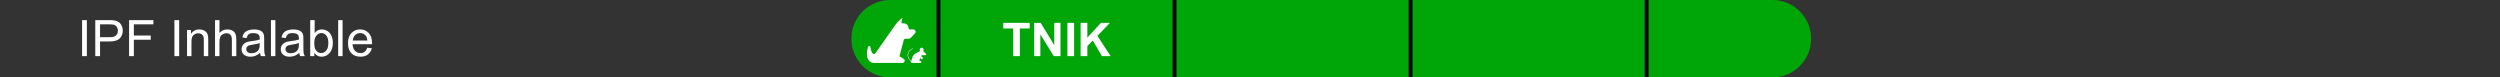 <?xml version="1.0" encoding="UTF-8"?> <svg xmlns="http://www.w3.org/2000/svg" width="646" height="20" viewBox="0 0 646 20" fill="none"><rect x="0" y="0" width="646" height="20" fill="#333333" stroke="none"/><g clip-path="url(#clip0_3199_17304)"><path d="M21.212 14.5V5.194H22.444V14.5H21.212ZM24.621 14.5V5.194H28.131C28.749 5.194 29.221 5.224 29.547 5.283C30.004 5.359 30.387 5.505 30.696 5.721C31.005 5.933 31.252 6.231 31.439 6.616C31.629 7.001 31.724 7.424 31.724 7.886C31.724 8.677 31.472 9.348 30.969 9.898C30.465 10.444 29.555 10.717 28.239 10.717H25.852V14.5H24.621ZM25.852 9.619H28.258C29.054 9.619 29.619 9.471 29.953 9.174C30.287 8.878 30.455 8.461 30.455 7.924C30.455 7.535 30.355 7.202 30.156 6.927C29.962 6.648 29.703 6.464 29.382 6.375C29.174 6.32 28.791 6.292 28.233 6.292H25.852V9.619ZM33.355 14.5V5.194H39.633V6.292H34.587V9.174H38.954V10.273H34.587V14.5H33.355ZM45.067 14.5V5.194H46.298V14.5H45.067ZM48.33 14.5V7.759H49.358V8.717C49.853 7.977 50.568 7.606 51.503 7.606C51.91 7.606 52.282 7.681 52.621 7.829C52.963 7.972 53.219 8.163 53.389 8.4C53.558 8.637 53.676 8.918 53.744 9.244C53.786 9.456 53.808 9.826 53.808 10.355V14.5H52.665V10.399C52.665 9.934 52.621 9.587 52.532 9.358C52.443 9.126 52.284 8.942 52.056 8.806C51.831 8.666 51.567 8.597 51.262 8.597C50.776 8.597 50.355 8.751 49.999 9.06C49.648 9.369 49.472 9.955 49.472 10.818V14.5H48.33ZM55.566 14.5V5.194H56.709V8.533C57.242 7.915 57.915 7.606 58.727 7.606C59.226 7.606 59.66 7.706 60.028 7.905C60.397 8.099 60.659 8.37 60.815 8.717C60.976 9.064 61.057 9.568 61.057 10.228V14.5H59.914V10.228C59.914 9.657 59.789 9.242 59.54 8.984C59.294 8.722 58.945 8.59 58.492 8.59C58.154 8.59 57.834 8.679 57.534 8.857C57.237 9.03 57.026 9.267 56.899 9.568C56.772 9.868 56.709 10.283 56.709 10.812V14.5H55.566ZM67.201 13.668C66.778 14.028 66.37 14.282 65.976 14.43C65.587 14.578 65.168 14.652 64.719 14.652C63.979 14.652 63.41 14.473 63.012 14.113C62.614 13.749 62.415 13.286 62.415 12.723C62.415 12.393 62.489 12.092 62.637 11.821C62.79 11.546 62.986 11.326 63.227 11.161C63.473 10.996 63.748 10.871 64.053 10.787C64.277 10.727 64.616 10.67 65.068 10.615C65.991 10.505 66.67 10.374 67.106 10.222C67.11 10.065 67.112 9.966 67.112 9.923C67.112 9.458 67.004 9.13 66.789 8.939C66.497 8.681 66.063 8.552 65.487 8.552C64.95 8.552 64.552 8.647 64.294 8.838C64.04 9.024 63.852 9.356 63.729 9.834L62.612 9.682C62.713 9.204 62.88 8.819 63.113 8.527C63.346 8.231 63.682 8.004 64.123 7.848C64.563 7.687 65.073 7.606 65.652 7.606C66.228 7.606 66.695 7.674 67.055 7.81C67.415 7.945 67.679 8.116 67.849 8.324C68.018 8.527 68.136 8.785 68.204 9.098C68.242 9.293 68.261 9.644 68.261 10.152V11.675C68.261 12.738 68.284 13.41 68.331 13.694C68.382 13.973 68.479 14.242 68.623 14.5H67.43C67.311 14.263 67.235 13.986 67.201 13.668ZM67.106 11.117C66.691 11.286 66.069 11.43 65.24 11.548C64.77 11.616 64.438 11.692 64.243 11.777C64.049 11.861 63.898 11.986 63.792 12.151C63.687 12.312 63.634 12.492 63.634 12.691C63.634 12.996 63.748 13.249 63.977 13.453C64.209 13.656 64.548 13.757 64.992 13.757C65.432 13.757 65.824 13.662 66.166 13.472C66.509 13.277 66.761 13.012 66.922 12.678C67.045 12.42 67.106 12.039 67.106 11.536V11.117ZM70.013 14.5V5.194H71.156V14.5H70.013ZM77.332 13.668C76.909 14.028 76.501 14.282 76.107 14.43C75.718 14.578 75.299 14.652 74.85 14.652C74.109 14.652 73.54 14.473 73.143 14.113C72.745 13.749 72.546 13.286 72.546 12.723C72.546 12.393 72.62 12.092 72.768 11.821C72.92 11.546 73.117 11.326 73.358 11.161C73.604 10.996 73.879 10.871 74.184 10.787C74.408 10.727 74.746 10.67 75.199 10.615C76.122 10.505 76.801 10.374 77.237 10.222C77.241 10.065 77.243 9.966 77.243 9.923C77.243 9.458 77.135 9.13 76.919 8.939C76.627 8.681 76.194 8.552 75.618 8.552C75.081 8.552 74.683 8.647 74.425 8.838C74.171 9.024 73.983 9.356 73.86 9.834L72.743 9.682C72.844 9.204 73.011 8.819 73.244 8.527C73.477 8.231 73.813 8.004 74.253 7.848C74.694 7.687 75.204 7.606 75.783 7.606C76.359 7.606 76.826 7.674 77.186 7.81C77.546 7.945 77.81 8.116 77.98 8.324C78.149 8.527 78.267 8.785 78.335 9.098C78.373 9.293 78.392 9.644 78.392 10.152V11.675C78.392 12.738 78.415 13.41 78.462 13.694C78.513 13.973 78.61 14.242 78.754 14.5H77.561C77.442 14.263 77.366 13.986 77.332 13.668ZM77.237 11.117C76.822 11.286 76.2 11.43 75.371 11.548C74.901 11.616 74.569 11.692 74.374 11.777C74.179 11.861 74.029 11.986 73.923 12.151C73.817 12.312 73.765 12.492 73.765 12.691C73.765 12.996 73.879 13.249 74.107 13.453C74.34 13.656 74.679 13.757 75.123 13.757C75.563 13.757 75.955 13.662 76.297 13.472C76.64 13.277 76.892 13.012 77.053 12.678C77.175 12.42 77.237 12.039 77.237 11.536V11.117ZM81.223 14.5H80.163V5.194H81.306V8.514C81.788 7.909 82.404 7.606 83.153 7.606C83.567 7.606 83.959 7.691 84.327 7.86C84.7 8.025 85.004 8.26 85.241 8.565C85.482 8.865 85.671 9.229 85.806 9.657C85.942 10.084 86.009 10.541 86.009 11.028C86.009 12.183 85.724 13.076 85.152 13.707C84.581 14.337 83.895 14.652 83.096 14.652C82.3 14.652 81.676 14.32 81.223 13.656V14.5ZM81.21 11.079C81.21 11.887 81.32 12.471 81.54 12.831C81.9 13.419 82.387 13.713 83.001 13.713C83.5 13.713 83.931 13.497 84.295 13.065C84.659 12.63 84.841 11.982 84.841 11.123C84.841 10.243 84.666 9.593 84.314 9.174C83.967 8.755 83.546 8.546 83.051 8.546C82.552 8.546 82.12 8.764 81.756 9.2C81.392 9.631 81.21 10.258 81.21 11.079ZM87.38 14.5V5.194H88.523V14.5H87.38ZM94.915 12.329L96.096 12.475C95.909 13.165 95.565 13.7 95.061 14.081C94.558 14.462 93.914 14.652 93.131 14.652C92.145 14.652 91.362 14.35 90.783 13.745C90.207 13.135 89.919 12.283 89.919 11.187C89.919 10.052 90.211 9.172 90.795 8.546C91.379 7.92 92.137 7.606 93.068 7.606C93.969 7.606 94.706 7.913 95.277 8.527C95.848 9.14 96.134 10.004 96.134 11.117C96.134 11.184 96.132 11.286 96.127 11.421H91.1C91.142 12.162 91.352 12.729 91.728 13.123C92.105 13.516 92.575 13.713 93.138 13.713C93.557 13.713 93.914 13.603 94.21 13.383C94.507 13.163 94.742 12.812 94.915 12.329ZM91.164 10.482H94.928C94.877 9.915 94.733 9.49 94.496 9.206C94.132 8.766 93.66 8.546 93.081 8.546C92.556 8.546 92.114 8.722 91.754 9.073C91.398 9.424 91.202 9.894 91.164 10.482Z" fill="white"></path><path d="M220 10C220 4.477 224.477 0 230 0H578C583.523 0 588 4.477 588 10C588 15.523 583.523 20 578 20H230C224.477 20 220 15.523 220 10Z" fill="#00A607"></path><rect x="242" width="1" height="20" fill="black"></rect><rect x="303" width="1" height="20" fill="black"></rect><rect x="364" width="1" height="20" fill="black"></rect><rect x="425" width="1" height="20" fill="black"></rect><path d="M235.998 7.605H235.012C234.92 7.605 234.841 7.541 234.824 7.45L234.734 6.99C234.636 6.47 234.198 6.087 233.67 6.056H233.668C233.646 6.055 232.917 5.98 232.896 5.98L233.187 4.668C232.811 4.668 231.482 6.237 231.266 6.546L229.702 8.774L229.695 8.785L226.211 13.752C226.125 13.876 225.982 13.95 225.831 13.953C225.681 13.956 225.551 13.892 225.465 13.776C225.205 13.431 225.017 12.874 224.902 12.12C224.877 11.98 224.766 11.881 224.625 11.872C224.48 11.863 224.361 11.948 224.32 12.082C223.559 14.536 224.327 15.551 224.852 15.936C225.086 16.108 225.357 16.219 225.619 16.25C225.688 16.256 225.755 16.26 225.826 16.26H229.157C229.157 16.26 229.159 16.26 229.16 16.26C229.161 16.26 229.163 16.26 229.164 16.26H233.32C233.36 16.26 233.395 16.245 233.421 16.221C233.582 16.158 233.705 16.025 233.755 15.846C233.825 15.595 233.726 15.344 233.503 15.208L232.586 14.656C232.464 14.583 232.419 14.43 232.479 14.303C232.483 14.296 232.486 14.287 232.488 14.278L233.561 10.244C233.643 10.1 233.796 10.013 233.962 10.013H234.86C235.05 10.013 235.224 9.927 235.337 9.775L236.465 8.567C236.465 8.567 236.472 8.559 236.476 8.554C236.61 8.372 236.629 8.133 236.527 7.932C236.425 7.73 236.222 7.605 235.996 7.605H235.998Z" fill="white"></path><path d="M238.587 13.145C238.572 13.185 238.581 13.23 238.613 13.26L238.614 13.261L239.266 13.883C239.331 13.945 239.351 14.037 239.317 14.121C239.284 14.205 239.206 14.257 239.116 14.257H238.227C238.187 14.257 238.149 14.281 238.132 14.318L238.026 14.543L238.31 14.703C238.377 14.74 238.418 14.812 238.418 14.889V15.142C238.418 15.214 238.378 15.279 238.313 15.312C238.286 15.325 238.257 15.332 238.228 15.332C238.187 15.332 238.148 15.319 238.114 15.294L238.025 15.229C237.977 15.193 237.948 15.136 237.948 15.076V15.03L237.783 15.056L237.572 15.502C237.549 15.551 237.566 15.609 237.613 15.637L237.966 15.851C238.052 15.902 238.09 15.999 238.063 16.095C238.036 16.191 237.952 16.255 237.853 16.255H235.617C235.547 16.255 235.484 16.223 235.442 16.167C235.407 16.12 235.394 16.061 235.403 16.004L234.85 15.225C234.519 14.759 234.442 14.163 234.641 13.628C234.794 13.219 235.094 12.886 235.485 12.691L235.8 12.534C235.828 12.52 235.861 12.532 235.875 12.559C235.889 12.587 235.878 12.621 235.85 12.635L235.535 12.792C235.169 12.974 234.89 13.285 234.746 13.668C234.56 14.167 234.633 14.725 234.941 15.159L235.44 15.864L235.749 14.846C235.889 14.382 236.218 13.99 236.65 13.769L237.672 13.25C237.698 13.237 237.717 13.215 237.725 13.188C237.734 13.161 237.731 13.132 237.718 13.107L237.701 13.077C237.583 12.853 237.648 12.572 237.851 12.422C237.853 12.421 237.854 12.42 237.855 12.419C238.081 12.255 238.392 12.299 238.563 12.52C238.634 12.611 238.671 12.72 238.671 12.835C238.671 12.902 238.659 12.966 238.634 13.027L238.587 13.145Z" fill="white"></path><path d="M261.797 14.5V7.363H259.248V5.91H266.074V7.363H263.531V14.5H261.797ZM267.217 14.5V5.91H268.904L272.42 11.646V5.91H274.031V14.5H272.291L268.828 8.898V14.5H267.217ZM275.818 14.5V5.91H277.553V14.5H275.818ZM279.234 14.5V5.91H280.969V9.725L284.473 5.91H286.805L283.57 9.256L286.98 14.5H284.736L282.375 10.469L280.969 11.904V14.5H279.234Z" fill="white"></path></g><defs><clipPath id="clip0_3199_17304"><path d="M0 0H458C463.523 0 468 4.477 468 10C468 15.523 463.523 20 458 20H0V0Z" fill="white"></path></clipPath></defs></svg> 